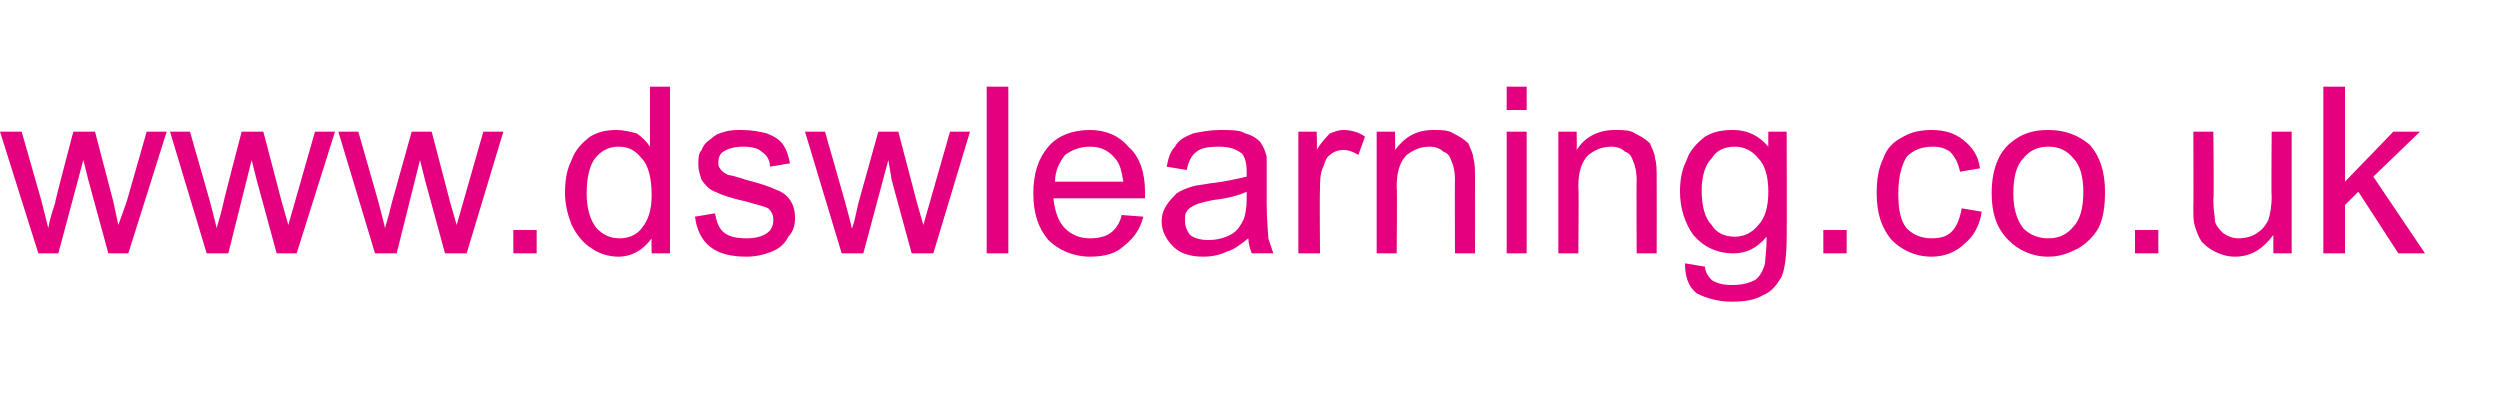 <?xml version="1.0" standalone="no"?><!DOCTYPE svg PUBLIC "-//W3C//DTD SVG 1.1//EN" "http://www.w3.org/Graphics/SVG/1.1/DTD/svg11.dtd"><svg xmlns="http://www.w3.org/2000/svg" version="1.1" width="150px" height="23.9px" viewBox="0 -5 150 23.9" style="top:-5px">  <desc>www.dswlearning.co.uk</desc>  <defs/>  <g id="Polygon107569">    <path d="M 2.3 10.2 L 0 2.9 L 1.3 2.9 L 2.5 7.1 C 2.5 7.1 2.9 8.68 2.9 8.7 C 2.9 8.6 3 8.1 3.3 7.2 C 3.27 7.18 4.4 2.9 4.4 2.9 L 5.7 2.9 L 6.8 7.1 L 7.1 8.5 L 7.6 7.1 L 8.8 2.9 L 10 2.9 L 7.7 10.2 L 6.5 10.2 L 5.3 5.8 L 5 4.6 L 3.5 10.2 L 2.3 10.2 Z M 12.4 10.2 L 10.2 2.9 L 11.4 2.9 L 12.6 7.1 C 12.6 7.1 13.01 8.68 13 8.7 C 13 8.6 13.2 8.1 13.4 7.2 C 13.38 7.18 14.5 2.9 14.5 2.9 L 15.8 2.9 L 16.9 7.1 L 17.3 8.5 L 17.7 7.1 L 18.9 2.9 L 20.1 2.9 L 17.8 10.2 L 16.6 10.2 L 15.4 5.8 L 15.1 4.6 L 13.7 10.2 L 12.4 10.2 Z M 22.5 10.2 L 20.3 2.9 L 21.5 2.9 L 22.7 7.1 C 22.7 7.1 23.12 8.68 23.1 8.7 C 23.1 8.6 23.3 8.1 23.5 7.2 C 23.5 7.18 24.7 2.9 24.7 2.9 L 25.9 2.9 L 27 7.1 L 27.4 8.5 L 27.8 7.1 L 29 2.9 L 30.2 2.9 L 28 10.2 L 26.7 10.2 L 25.5 5.8 L 25.2 4.6 L 23.8 10.2 L 22.5 10.2 Z M 30.8 10.2 L 30.8 8.8 L 32.2 8.8 L 32.2 10.2 L 30.8 10.2 Z M 39.1 10.2 C 39.1 10.2 39.08 9.28 39.1 9.3 C 38.6 10 37.9 10.4 37.1 10.4 C 36.5 10.4 35.9 10.2 35.5 9.9 C 35 9.6 34.6 9.1 34.3 8.5 C 34.1 8 33.9 7.3 33.9 6.6 C 33.9 5.8 34 5.2 34.3 4.6 C 34.5 4 34.9 3.6 35.4 3.2 C 35.9 2.9 36.4 2.8 37 2.8 C 37.4 2.8 37.8 2.9 38.2 3 C 38.5 3.2 38.8 3.5 39 3.8 C 39 3.77 39 0.2 39 0.2 L 40.2 0.2 L 40.2 10.2 L 39.1 10.2 Z M 35.2 6.6 C 35.2 7.5 35.4 8.2 35.8 8.7 C 36.2 9.1 36.6 9.3 37.2 9.3 C 37.7 9.3 38.2 9.1 38.5 8.7 C 38.9 8.2 39.1 7.6 39.1 6.7 C 39.1 5.7 38.9 4.9 38.5 4.5 C 38.1 4 37.7 3.8 37.1 3.8 C 36.6 3.8 36.1 4 35.7 4.5 C 35.4 4.9 35.2 5.6 35.2 6.6 Z M 41.7 8 C 41.7 8 42.9 7.8 42.9 7.8 C 43 8.3 43.1 8.7 43.5 9 C 43.8 9.2 44.2 9.3 44.8 9.3 C 45.3 9.3 45.7 9.2 46 9 C 46.3 8.8 46.4 8.5 46.4 8.2 C 46.4 7.9 46.3 7.7 46.1 7.5 C 45.9 7.4 45.5 7.3 44.8 7.1 C 43.9 6.9 43.3 6.7 42.9 6.5 C 42.6 6.4 42.3 6.1 42.1 5.8 C 42 5.5 41.9 5.2 41.9 4.9 C 41.9 4.5 41.9 4.2 42.1 4 C 42.2 3.7 42.4 3.5 42.7 3.3 C 42.9 3.1 43.1 3 43.5 2.9 C 43.8 2.8 44.2 2.8 44.5 2.8 C 45.1 2.8 45.6 2.9 46 3 C 46.5 3.2 46.8 3.4 47 3.7 C 47.2 4 47.3 4.3 47.4 4.8 C 47.4 4.8 46.2 5 46.2 5 C 46.2 4.6 46 4.3 45.7 4.1 C 45.5 3.9 45.1 3.8 44.6 3.8 C 44.1 3.8 43.7 3.9 43.4 4.1 C 43.2 4.2 43.1 4.5 43.1 4.7 C 43.1 4.9 43.1 5 43.2 5.1 C 43.3 5.3 43.5 5.4 43.7 5.5 C 43.8 5.5 44.2 5.6 44.8 5.8 C 45.6 6 46.2 6.2 46.6 6.4 C 46.9 6.5 47.2 6.7 47.4 7 C 47.6 7.3 47.7 7.6 47.7 8.1 C 47.7 8.5 47.6 8.9 47.3 9.2 C 47.1 9.6 46.8 9.9 46.3 10.1 C 45.8 10.3 45.3 10.4 44.8 10.4 C 43.8 10.4 43.1 10.2 42.6 9.8 C 42.1 9.4 41.8 8.8 41.7 8 Z M 50.5 10.2 L 48.3 2.9 L 49.5 2.9 L 50.7 7.1 C 50.7 7.1 51.13 8.68 51.1 8.7 C 51.2 8.6 51.3 8.1 51.5 7.2 C 51.51 7.18 52.7 2.9 52.7 2.9 L 53.9 2.9 L 55 7.1 L 55.4 8.5 L 55.8 7.1 L 57 2.9 L 58.2 2.9 L 56 10.2 L 54.7 10.2 L 53.5 5.8 L 53.3 4.6 L 51.8 10.2 L 50.5 10.2 Z M 59.2 10.2 L 59.2 0.2 L 60.5 0.2 L 60.5 10.2 L 59.2 10.2 Z M 67.3 7.9 C 67.3 7.9 68.6 8 68.6 8 C 68.4 8.8 68 9.3 67.5 9.7 C 67 10.2 66.3 10.4 65.4 10.4 C 64.4 10.4 63.5 10 62.9 9.4 C 62.3 8.7 62 7.8 62 6.6 C 62 5.4 62.3 4.5 62.9 3.8 C 63.5 3.1 64.4 2.8 65.4 2.8 C 66.3 2.8 67.1 3.1 67.7 3.8 C 68.4 4.4 68.7 5.4 68.7 6.5 C 68.7 6.6 68.7 6.7 68.7 6.9 C 68.7 6.9 63.2 6.9 63.2 6.9 C 63.3 7.7 63.5 8.3 63.9 8.7 C 64.3 9.1 64.8 9.3 65.4 9.3 C 65.9 9.3 66.3 9.2 66.6 9 C 66.9 8.8 67.2 8.4 67.3 7.9 Z M 63.3 5.9 C 63.3 5.9 67.4 5.9 67.4 5.9 C 67.3 5.3 67.2 4.8 66.9 4.5 C 66.5 4 66 3.8 65.4 3.8 C 64.8 3.8 64.3 4 63.9 4.3 C 63.6 4.7 63.3 5.2 63.3 5.9 Z M 75.1 10.2 C 75 9.9 74.9 9.6 74.9 9.3 C 74.4 9.7 74 10 73.6 10.1 C 73.2 10.3 72.7 10.4 72.2 10.4 C 71.4 10.4 70.8 10.2 70.4 9.8 C 70 9.4 69.7 8.9 69.7 8.3 C 69.7 7.9 69.8 7.6 70 7.3 C 70.2 7 70.4 6.8 70.6 6.6 C 70.9 6.4 71.2 6.3 71.5 6.2 C 71.8 6.1 72.1 6.1 72.6 6 C 73.6 5.9 74.3 5.7 74.8 5.6 C 74.8 5.4 74.8 5.3 74.8 5.3 C 74.8 4.8 74.7 4.4 74.5 4.2 C 74.1 3.9 73.7 3.8 73.1 3.8 C 72.5 3.8 72 3.9 71.8 4.1 C 71.5 4.3 71.3 4.7 71.2 5.2 C 71.2 5.2 70 5 70 5 C 70.1 4.5 70.2 4.1 70.5 3.8 C 70.7 3.4 71.1 3.2 71.6 3 C 72.1 2.9 72.6 2.8 73.2 2.8 C 73.9 2.8 74.4 2.8 74.7 3 C 75.1 3.1 75.4 3.3 75.6 3.5 C 75.8 3.8 75.9 4 76 4.4 C 76 4.6 76 5 76 5.5 C 76 5.5 76 7.2 76 7.2 C 76 8.3 76.1 9 76.1 9.3 C 76.2 9.6 76.3 9.9 76.4 10.2 C 76.43 10.19 75.1 10.2 75.1 10.2 C 75.1 10.2 75.15 10.19 75.1 10.2 Z M 74.8 6.5 C 74.4 6.7 73.7 6.9 72.8 7 C 72.3 7.1 71.9 7.2 71.7 7.3 C 71.5 7.4 71.3 7.5 71.2 7.7 C 71.1 7.8 71.1 8 71.1 8.2 C 71.1 8.6 71.2 8.8 71.4 9.1 C 71.7 9.3 72 9.4 72.5 9.4 C 73 9.4 73.4 9.3 73.8 9.1 C 74.2 8.9 74.4 8.6 74.6 8.2 C 74.7 8 74.8 7.5 74.8 7 C 74.8 7 74.8 6.5 74.8 6.5 Z M 77.9 10.2 L 77.9 2.9 L 79 2.9 C 79 2.9 79.04 4.03 79 4 C 79.3 3.5 79.6 3.2 79.8 3 C 80.1 2.9 80.3 2.8 80.6 2.8 C 81 2.8 81.5 2.9 81.9 3.2 C 81.9 3.2 81.5 4.3 81.5 4.3 C 81.2 4.1 80.9 4 80.6 4 C 80.3 4 80 4.1 79.8 4.3 C 79.6 4.4 79.5 4.7 79.4 5 C 79.2 5.4 79.2 5.9 79.2 6.4 C 79.17 6.39 79.2 10.2 79.2 10.2 L 77.9 10.2 Z M 82.6 10.2 L 82.6 2.9 L 83.7 2.9 C 83.7 2.9 83.72 3.96 83.7 4 C 84.3 3.2 85 2.8 86 2.8 C 86.5 2.8 86.9 2.8 87.2 3 C 87.6 3.2 87.9 3.4 88.1 3.6 C 88.2 3.9 88.4 4.2 88.4 4.5 C 88.5 4.8 88.5 5.2 88.5 5.7 C 88.51 5.73 88.5 10.2 88.5 10.2 L 87.3 10.2 C 87.3 10.2 87.28 5.78 87.3 5.8 C 87.3 5.3 87.2 4.9 87.1 4.7 C 87 4.4 86.9 4.2 86.6 4.1 C 86.4 3.9 86.1 3.8 85.8 3.8 C 85.2 3.8 84.8 4 84.4 4.3 C 84 4.7 83.8 5.3 83.8 6.2 C 83.84 6.23 83.8 10.2 83.8 10.2 L 82.6 10.2 Z M 90.4 1.6 L 90.4 0.2 L 91.6 0.2 L 91.6 1.6 L 90.4 1.6 Z M 90.4 10.2 L 90.4 2.9 L 91.6 2.9 L 91.6 10.2 L 90.4 10.2 Z M 93.5 10.2 L 93.5 2.9 L 94.6 2.9 C 94.6 2.9 94.62 3.96 94.6 4 C 95.1 3.2 95.9 2.8 96.9 2.8 C 97.4 2.8 97.8 2.8 98.1 3 C 98.5 3.2 98.8 3.4 99 3.6 C 99.1 3.9 99.3 4.2 99.3 4.5 C 99.4 4.8 99.4 5.2 99.4 5.7 C 99.41 5.73 99.4 10.2 99.4 10.2 L 98.2 10.2 C 98.2 10.2 98.18 5.78 98.2 5.8 C 98.2 5.3 98.1 4.9 98 4.7 C 97.9 4.4 97.8 4.2 97.5 4.1 C 97.3 3.9 97 3.8 96.7 3.8 C 96.1 3.8 95.7 4 95.3 4.3 C 94.9 4.7 94.7 5.3 94.7 6.2 C 94.74 6.23 94.7 10.2 94.7 10.2 L 93.5 10.2 Z M 101.1 10.8 C 101.1 10.8 102.3 11 102.3 11 C 102.3 11.3 102.5 11.6 102.7 11.8 C 103 12 103.4 12.1 103.9 12.1 C 104.5 12.1 104.9 12 105.3 11.8 C 105.6 11.6 105.8 11.2 105.9 10.8 C 105.9 10.6 106 10 106 9.2 C 105.4 9.9 104.8 10.2 104 10.2 C 103 10.2 102.2 9.8 101.6 9.1 C 101.1 8.4 100.8 7.5 100.8 6.5 C 100.8 5.8 100.9 5.2 101.2 4.6 C 101.4 4 101.8 3.6 102.3 3.2 C 102.8 2.9 103.3 2.8 104 2.8 C 104.8 2.8 105.5 3.1 106.1 3.8 C 106.09 3.81 106.1 2.9 106.1 2.9 L 107.2 2.9 C 107.2 2.9 107.22 9.21 107.2 9.2 C 107.2 10.3 107.1 11.1 106.9 11.6 C 106.6 12.1 106.3 12.5 105.8 12.7 C 105.3 13 104.7 13.1 103.9 13.1 C 103.1 13.1 102.4 12.9 101.8 12.6 C 101.3 12.2 101.1 11.6 101.1 10.8 Z M 102.1 6.4 C 102.1 7.4 102.3 8.1 102.7 8.5 C 103 9 103.5 9.2 104.1 9.2 C 104.6 9.2 105.1 9 105.5 8.5 C 105.9 8.1 106.1 7.4 106.1 6.5 C 106.1 5.6 105.9 4.9 105.5 4.5 C 105.1 4 104.6 3.8 104.1 3.8 C 103.5 3.8 103 4 102.7 4.5 C 102.3 4.9 102.1 5.6 102.1 6.4 Z M 109.4 10.2 L 109.4 8.8 L 110.8 8.8 L 110.8 10.2 L 109.4 10.2 Z M 117.7 7.5 C 117.7 7.5 118.9 7.7 118.9 7.7 C 118.8 8.5 118.4 9.2 117.9 9.6 C 117.4 10.1 116.7 10.4 115.9 10.4 C 114.9 10.4 114.1 10 113.5 9.4 C 112.9 8.7 112.6 7.8 112.6 6.6 C 112.6 5.8 112.7 5.1 113 4.5 C 113.2 3.9 113.6 3.5 114.2 3.2 C 114.7 2.9 115.3 2.8 115.9 2.8 C 116.7 2.8 117.3 3 117.8 3.4 C 118.3 3.8 118.7 4.3 118.8 5.1 C 118.8 5.1 117.6 5.3 117.6 5.3 C 117.5 4.8 117.3 4.4 117 4.1 C 116.7 3.9 116.4 3.8 116 3.8 C 115.3 3.8 114.8 4 114.4 4.4 C 114.1 4.9 113.9 5.6 113.9 6.6 C 113.9 7.5 114 8.2 114.4 8.7 C 114.8 9.1 115.3 9.3 115.9 9.3 C 116.4 9.3 116.8 9.2 117.1 8.9 C 117.4 8.6 117.6 8.1 117.7 7.5 Z M 119.5 6.6 C 119.5 5.2 119.9 4.2 120.6 3.6 C 121.3 3 122 2.8 122.9 2.8 C 123.9 2.8 124.7 3.1 125.4 3.7 C 126 4.4 126.3 5.3 126.3 6.5 C 126.3 7.4 126.2 8.1 125.9 8.7 C 125.6 9.2 125.2 9.6 124.7 9.9 C 124.1 10.2 123.6 10.4 122.9 10.4 C 121.9 10.4 121.1 10 120.5 9.4 C 119.8 8.7 119.5 7.8 119.5 6.6 Z M 120.8 6.6 C 120.8 7.5 121 8.2 121.4 8.7 C 121.8 9.1 122.3 9.3 122.9 9.3 C 123.5 9.3 124 9.1 124.4 8.6 C 124.8 8.2 125 7.5 125 6.5 C 125 5.6 124.8 4.9 124.4 4.5 C 124 4 123.5 3.8 122.9 3.8 C 122.3 3.8 121.8 4 121.4 4.5 C 121 4.9 120.8 5.6 120.8 6.6 Z M 128.1 10.2 L 128.1 8.8 L 129.5 8.8 L 129.5 10.2 L 128.1 10.2 Z M 136.4 10.2 C 136.4 10.2 136.4 9.13 136.4 9.1 C 135.8 9.9 135.1 10.4 134.1 10.4 C 133.7 10.4 133.3 10.3 132.9 10.1 C 132.5 9.9 132.3 9.7 132.1 9.5 C 131.9 9.2 131.8 8.9 131.7 8.6 C 131.6 8.3 131.6 8 131.6 7.4 C 131.62 7.43 131.6 2.9 131.6 2.9 L 132.8 2.9 C 132.8 2.9 132.85 6.96 132.8 7 C 132.8 7.6 132.9 8 132.9 8.3 C 133 8.6 133.2 8.8 133.4 9 C 133.7 9.2 134 9.3 134.3 9.3 C 134.7 9.3 135.1 9.2 135.4 9 C 135.7 8.8 135.9 8.6 136.1 8.2 C 136.2 7.9 136.3 7.4 136.3 6.8 C 136.27 6.82 136.3 2.9 136.3 2.9 L 137.5 2.9 L 137.5 10.2 L 136.4 10.2 Z M 139.4 10.2 L 139.4 0.2 L 140.7 0.2 L 140.7 5.9 L 143.6 2.9 L 145.2 2.9 L 142.4 5.6 L 145.5 10.2 L 143.9 10.2 L 141.5 6.5 L 140.7 7.3 L 140.7 10.2 L 139.4 10.2 Z " stroke="none" fill="#e4007e"/>  </g></svg>